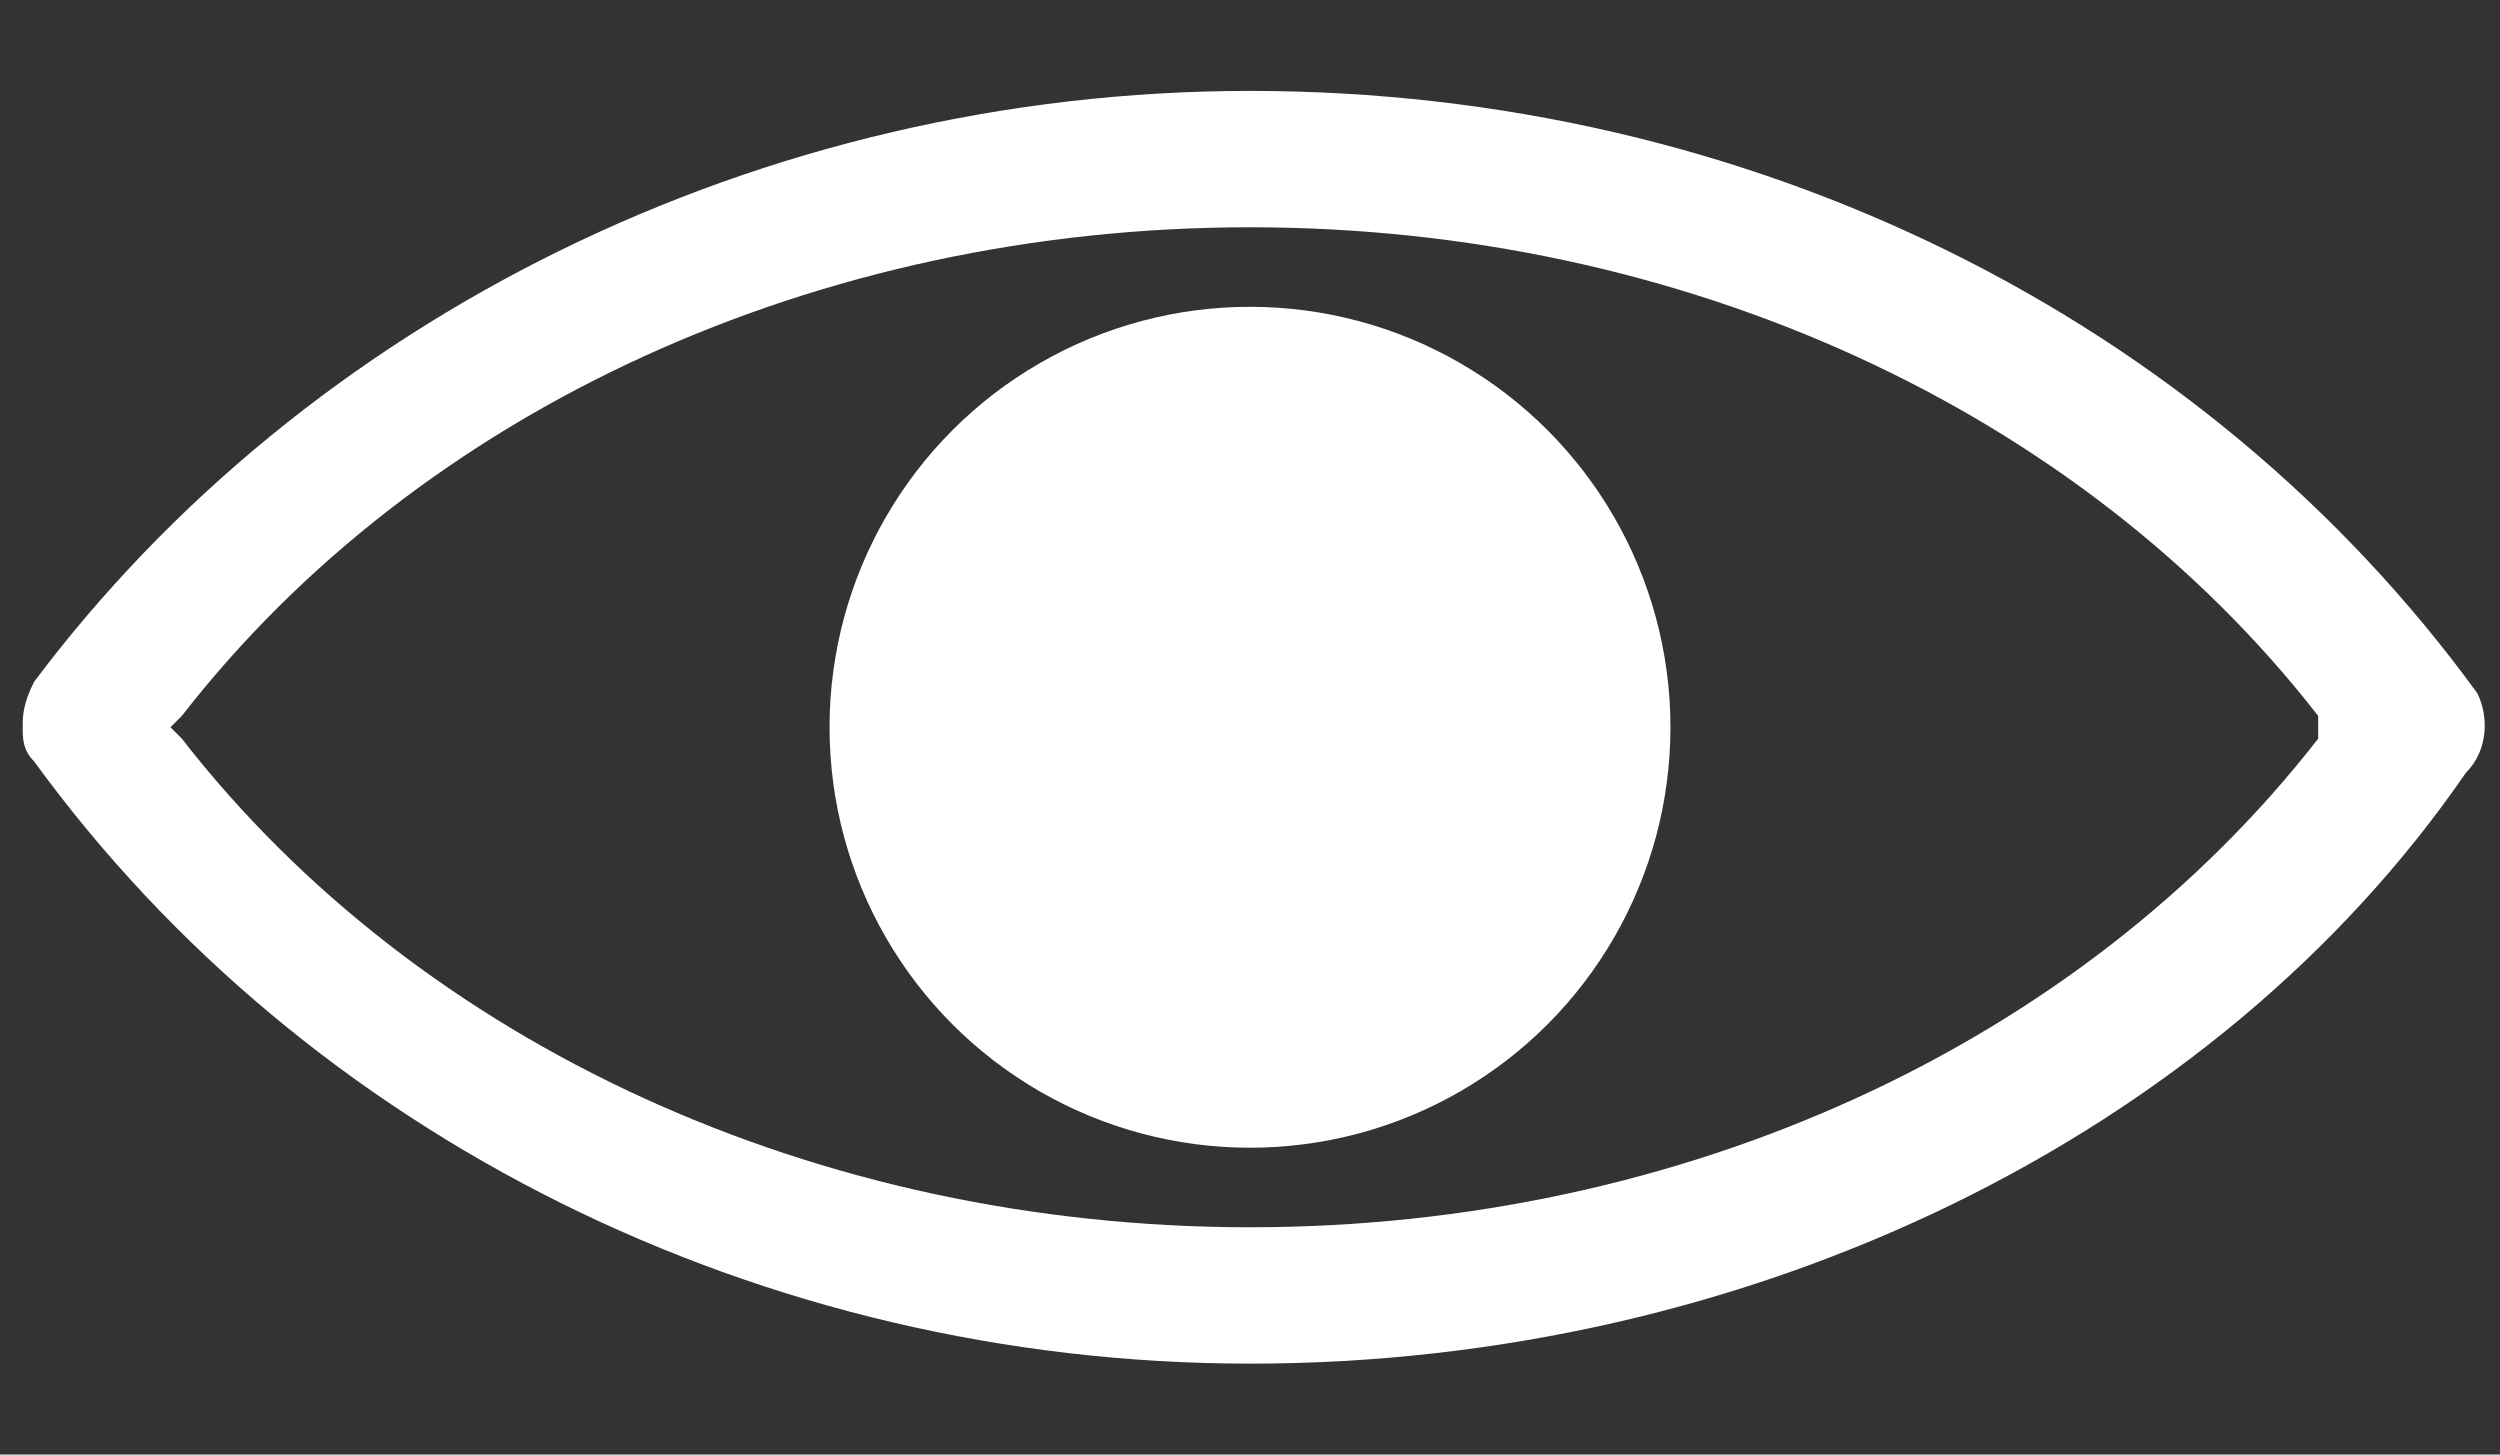 <?xml version="1.0" encoding="UTF-8"?> <!-- Generator: Adobe Illustrator 20.1.0, SVG Export Plug-In . SVG Version: 6.00 Build 0) --> <svg xmlns="http://www.w3.org/2000/svg" xmlns:xlink="http://www.w3.org/1999/xlink" id="Слой_1" x="0px" y="0px" viewBox="0 0 22 12.8" style="enable-background:new 0 0 22 12.8;" xml:space="preserve"><rect x="0" y="0" width="22" height="12.8" fill="#333333" stroke="none"/> <style type="text/css"> .st0{fill:#FFFFFF;} </style> <circle class="st0" cx="11" cy="6.4" r="3.7"></circle> <path class="st0" d="M11,0.8c-4.3,0-8.3,2-10.7,5.2C0.2,6.2,0.2,6.3,0.2,6.4c0,0.1,0,0.2,0.1,0.3C2.7,10,6.7,12,11,12 c4.4,0,8.5-2,10.7-5.2c0.2-0.2,0.2-0.5,0.1-0.7C19.4,2.8,15.4,0.8,11,0.8z M20.4,6.5c-2.1,2.7-5.6,4.3-9.4,4.3S3.7,9.2,1.6,6.5 L1.5,6.4l0.1-0.1C3.7,3.6,7.2,2,11,2c3.8,0,7.3,1.6,9.4,4.3V6.5L20.4,6.5z"></path> </svg> 